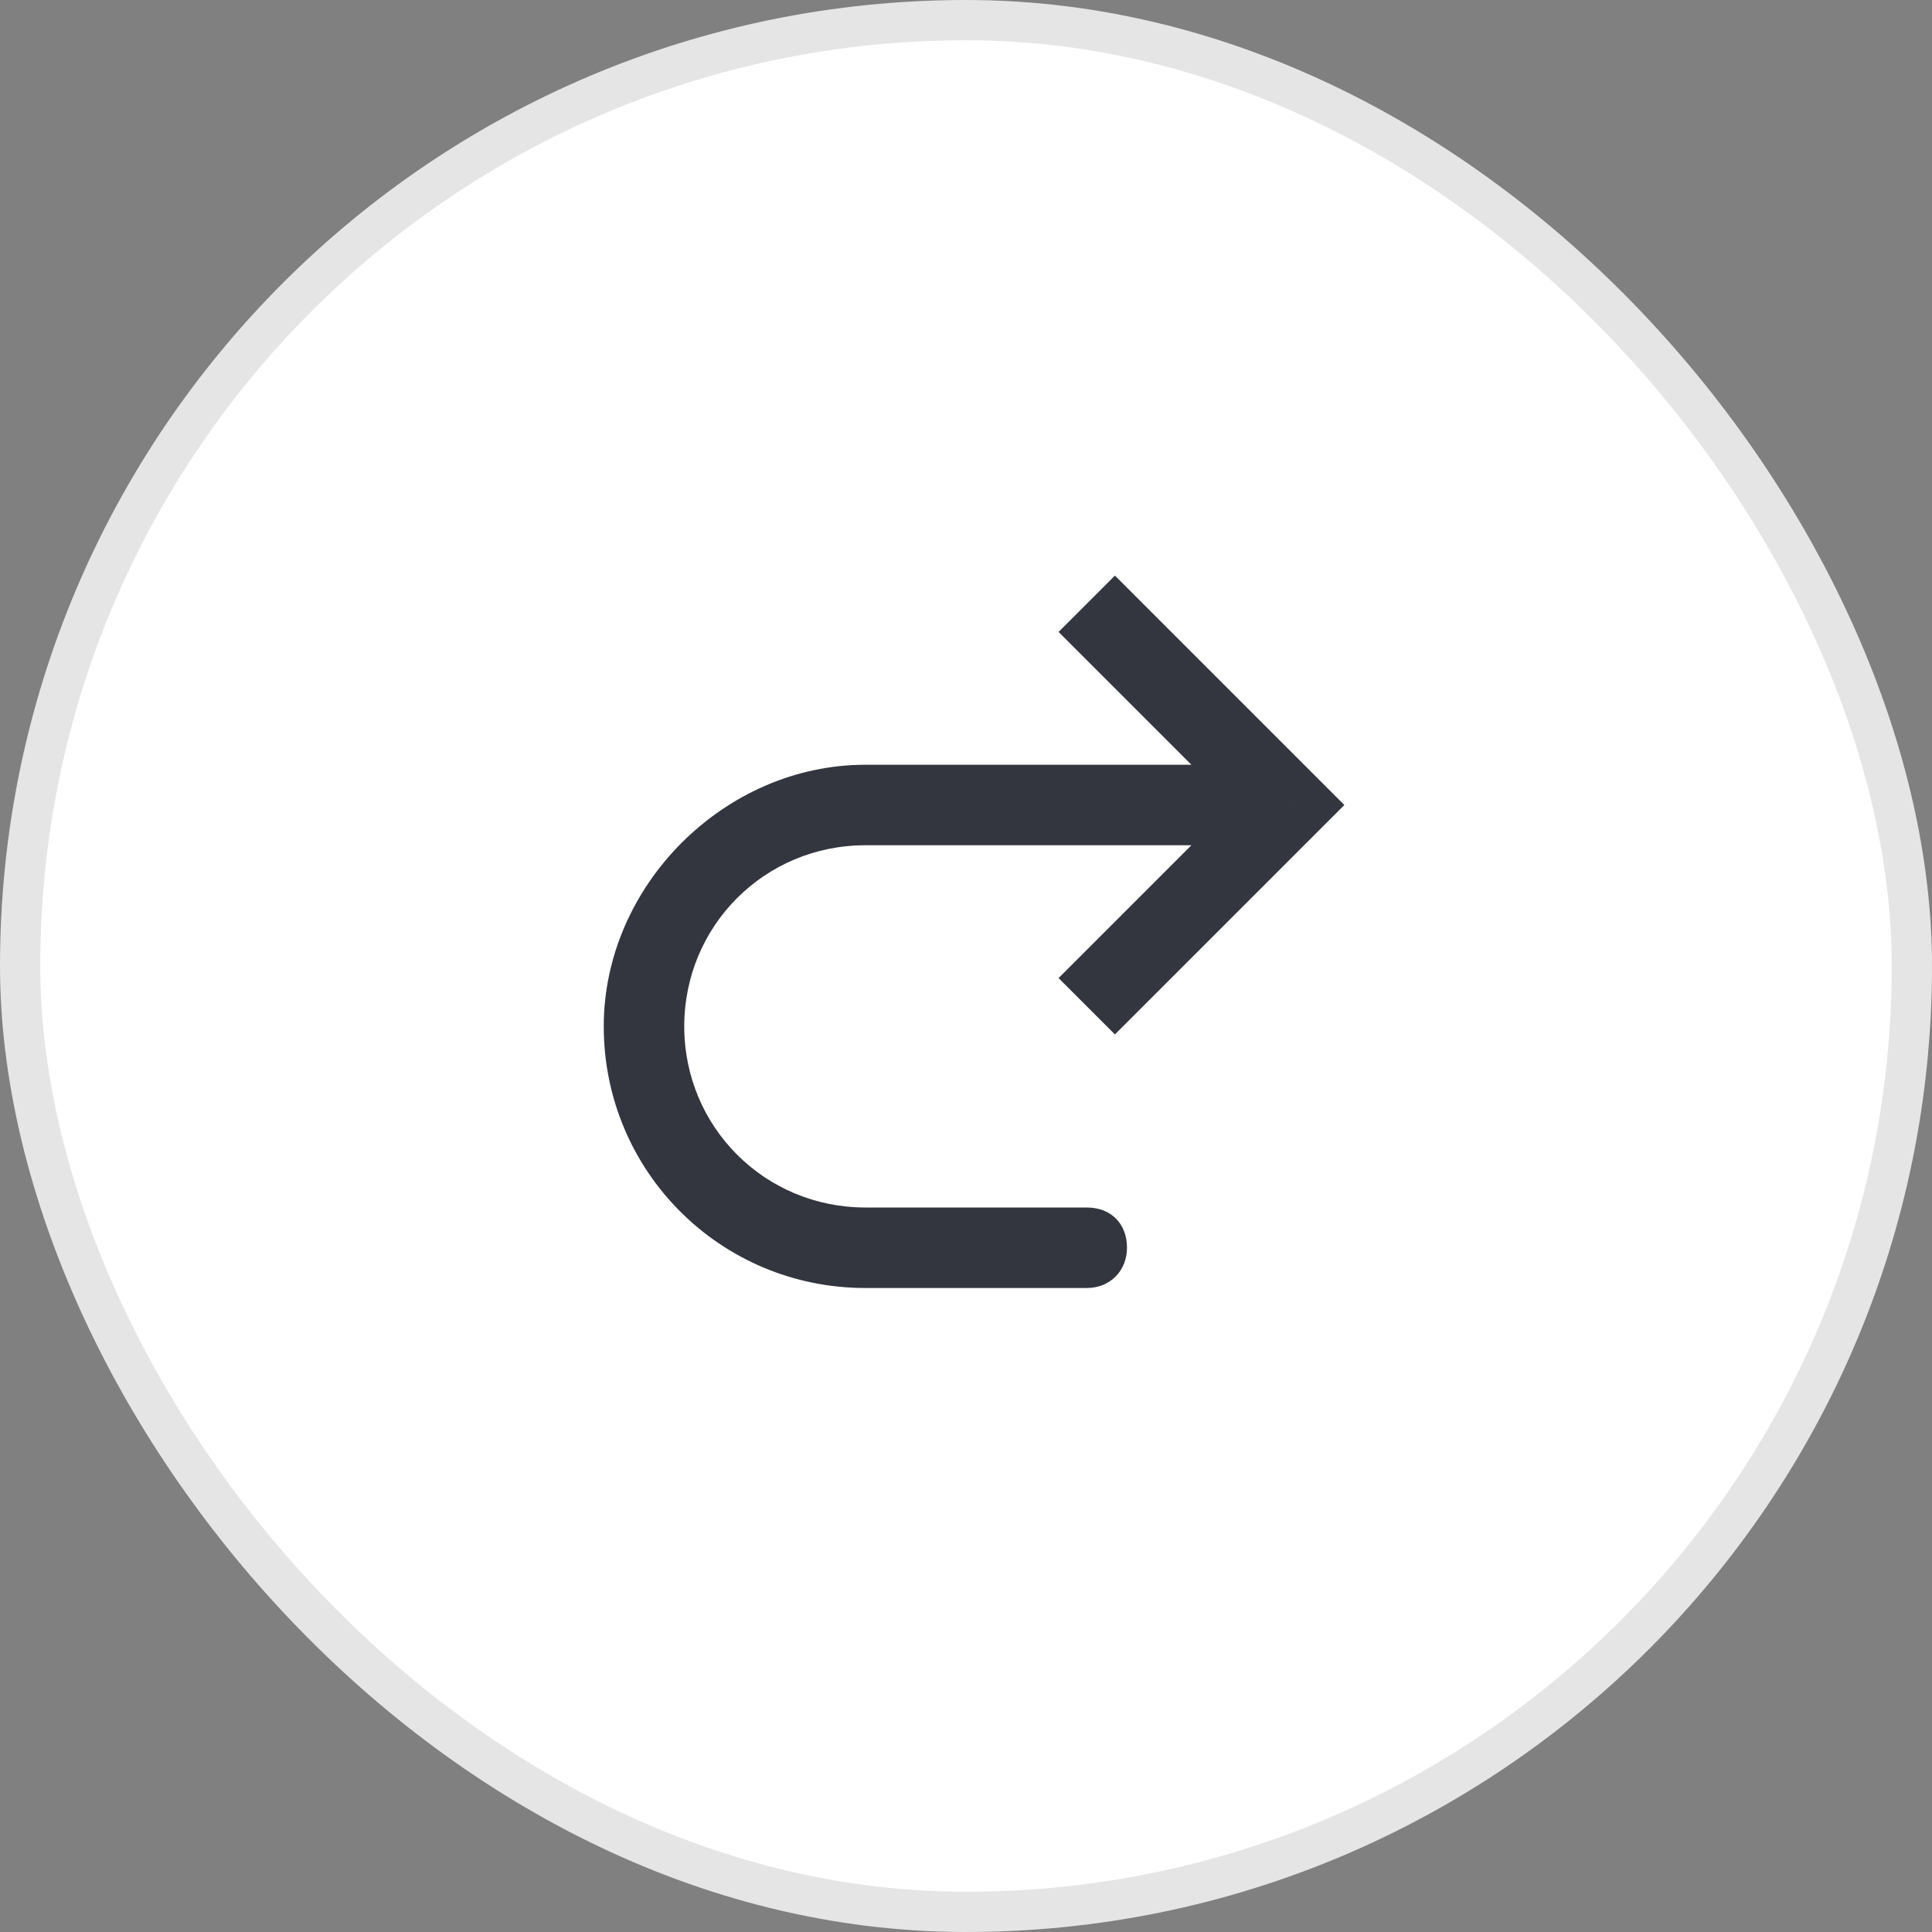 <svg width="48" height="48" viewBox="0 0 48 48" fill="none" xmlns="http://www.w3.org/2000/svg">
<rect x="0" y="0" width="48" height="48" fill="#808080" stroke="none"/>
<rect x="0.5" y="0.5" width="47" height="47" rx="23.5" fill="white"/>
<path transform-origin="24 24" transform="scale(-1 1)" d="M 16 20 L 15.3 20.7 L 14.6 20 L 15.3 19.3 L 16 20 Z M 21 32 C 20.4 32 20 31.552 20 31 C 20 30.4 20.4 30 21 30 L 21 32 Z M 20.3 25.7 L 15.3 20.7 L 16.7 19.3 L 21.7 24.3 L 20.3 25.7 Z M 15.3 19.3 L 20.3 14.3 L 21.7 15.7 L 16.7 20.7 L 15.3 19.3 Z M 16 19 L 26.5 19 L 26.5 21 L 16 21 L 16 19 Z M26.5 32 L 21 32 L 21 30 L 26.5 30 L 26.5 32 Z M 33 25.5 C 33 29.1 30.1 32 26.5 32 L 26.5 30 C 29 30 31 28 31 25.5 L 33 25.5 Z M 26.5 19 C 30 19 33 22 33 25.5 L 31 25.5 C 31 23 29 21 26.5 21 L 26.5 19 Z" fill="#33363F"/>
<rect x="0.5" y="0.5" width="47" height="47" rx="23.5" stroke="#E5E5E5"/>
</svg>

